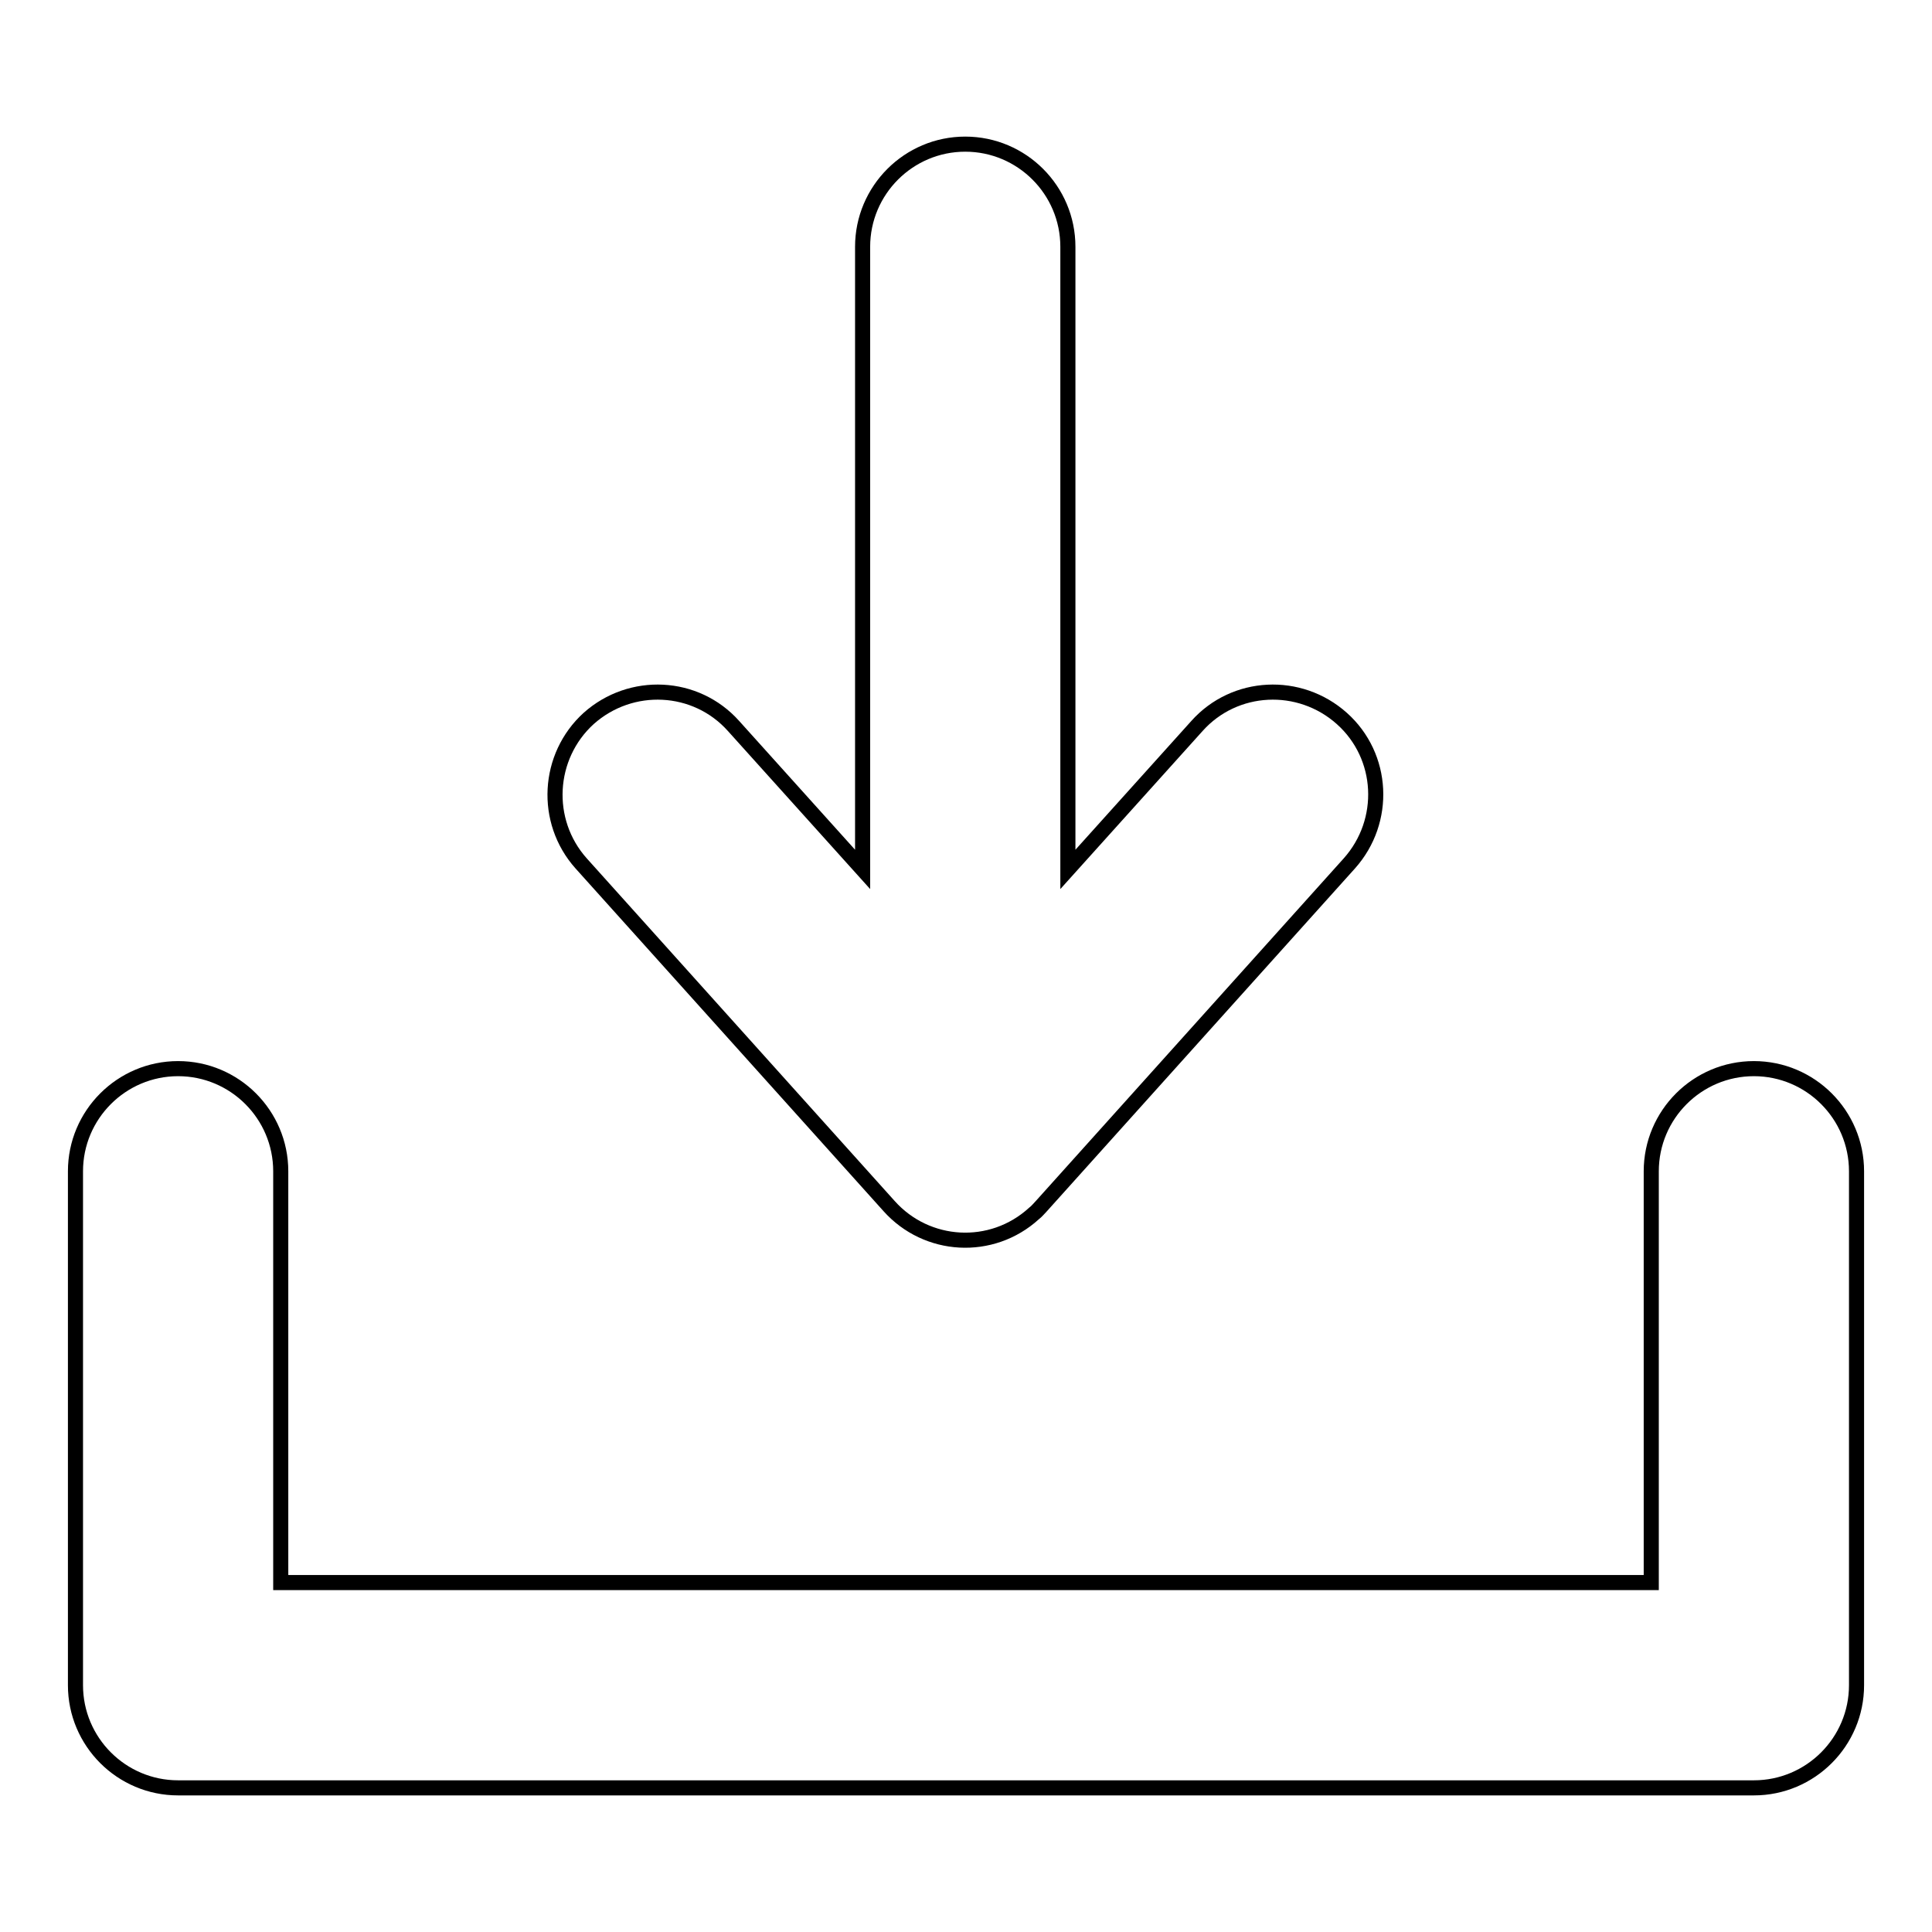 <?xml version="1.0" encoding="utf-8"?>
<!-- Svg Vector Icons : http://www.onlinewebfonts.com/icon -->
<!DOCTYPE svg PUBLIC "-//W3C//DTD SVG 1.1//EN" "http://www.w3.org/Graphics/SVG/1.1/DTD/svg11.dtd">
<svg version="1.1" xmlns="http://www.w3.org/2000/svg" xmlns:xlink="http://www.w3.org/1999/xlink" x="0px" y="0px" viewBox="0 0 256 256" enable-background="new 0 0 256 256" xml:space="preserve">
<g> <path stroke-width="2" fill-opacity="0" stroke="#000000"  d="M77,114.4l40.8,45.4c5,5.6,13.6,6.1,19.2,1c0.4-0.3,0.7-0.7,1-1l40.8-45.4c5-5.6,4.6-14.2-1-19.2 c-5.6-5-14.2-4.6-19.2,1l-17.1,19V32.7c0-7.5-6.1-13.6-13.6-13.6s-13.6,6.1-13.6,13.6v82.5l-17.1-19c-5-5.6-13.6-6-19.2-1 C72.5,100.2,72,108.8,77,114.4z M232.4,141.6c-7.5,0-13.6,6.1-13.6,13.6v54.5H37.2v-54.5c0-7.5-6.1-13.6-13.6-13.6 S10,147.7,10,155.2v68.1c0,7.5,6.1,13.6,13.6,13.6h208.8c7.5,0,13.6-6.1,13.6-13.6v-68.1C246,147.7,239.9,141.6,232.4,141.6z"/></g>
</svg>